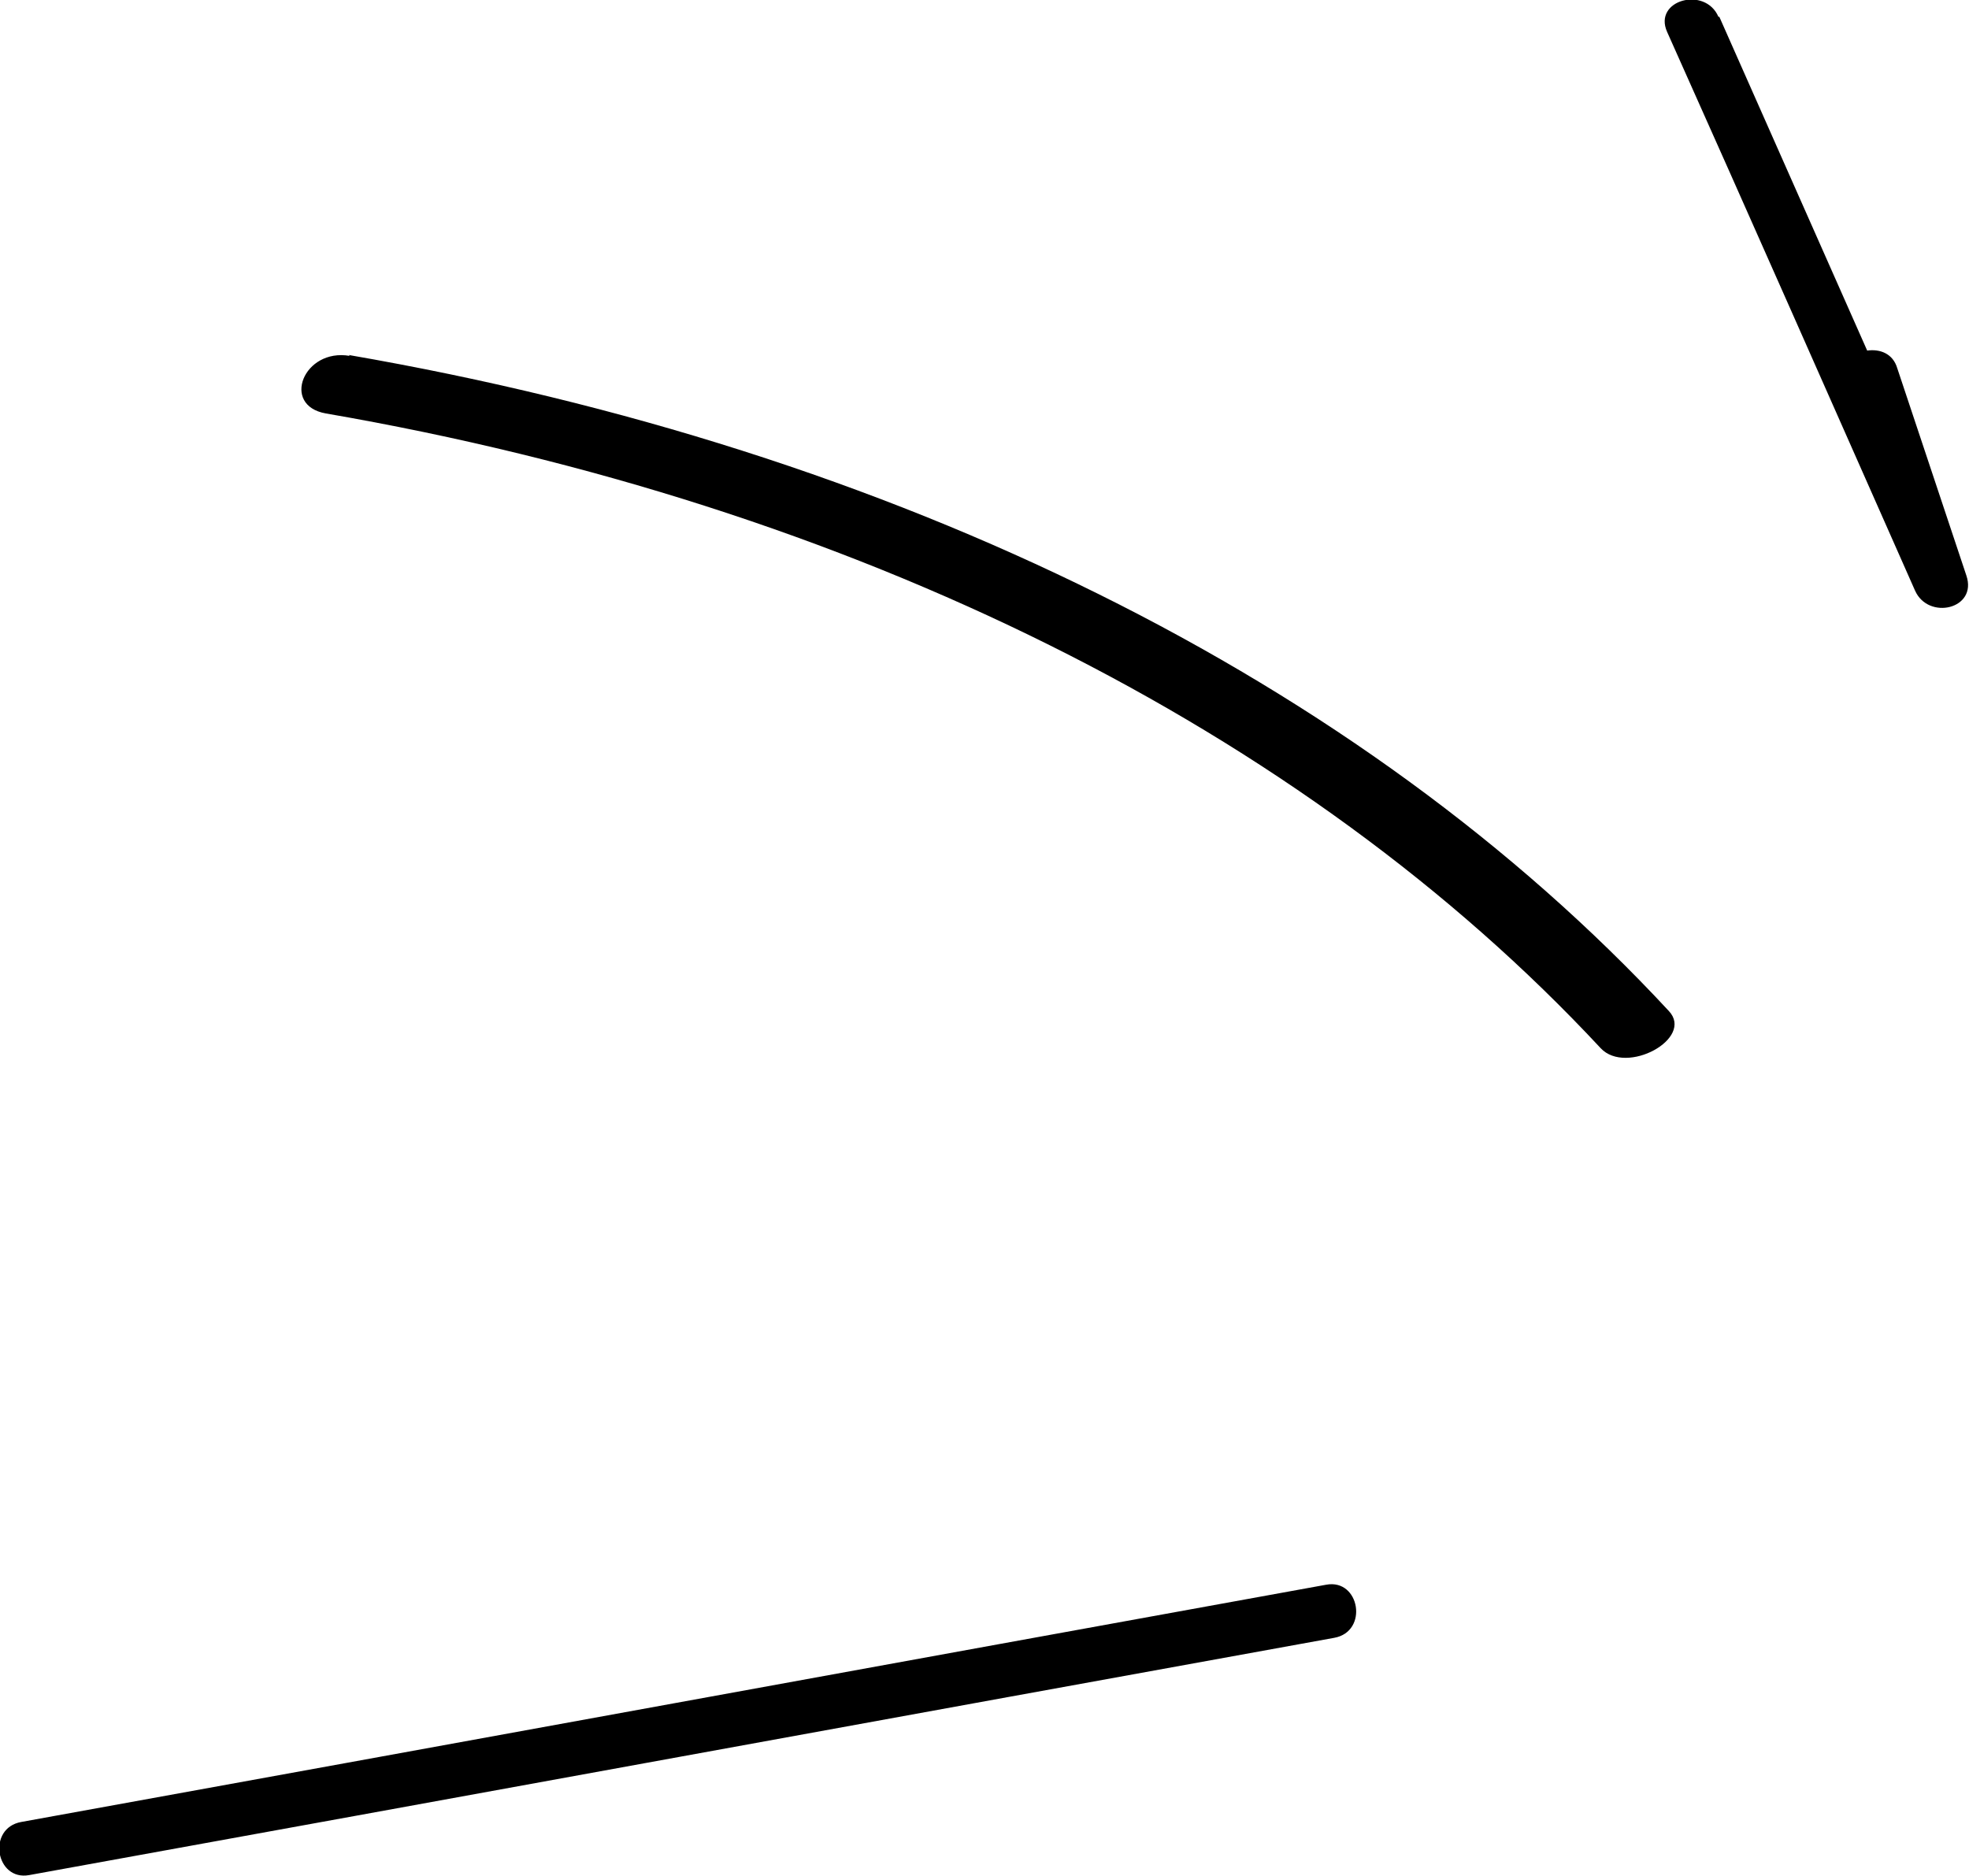 <svg xmlns="http://www.w3.org/2000/svg" viewBox="0 0 22.24 21.19"><path d="M19.42.19c.56 1.26 1.11 2.51 1.67 3.77.14-.02.29.03.34.2l.78 2.34c.13.38-.43.51-.58.17-.93-2.1-1.86-4.21-2.8-6.31-.16-.36.43-.52.58-.17zM3.94 4.01c6.18 1.07 11.43 3.66 14.91 7.41.29.31-.48.73-.77.42-3.36-3.61-8.44-6.14-14.4-7.17-.51-.09-.25-.74.27-.65zM.24 20.58c4.91-.89 9.83-1.79 14.74-2.68.38-.07.48.53.09.6-4.91.89-9.83 1.79-14.74 2.68-.38.07-.48-.53-.09-.6z"/></svg>
